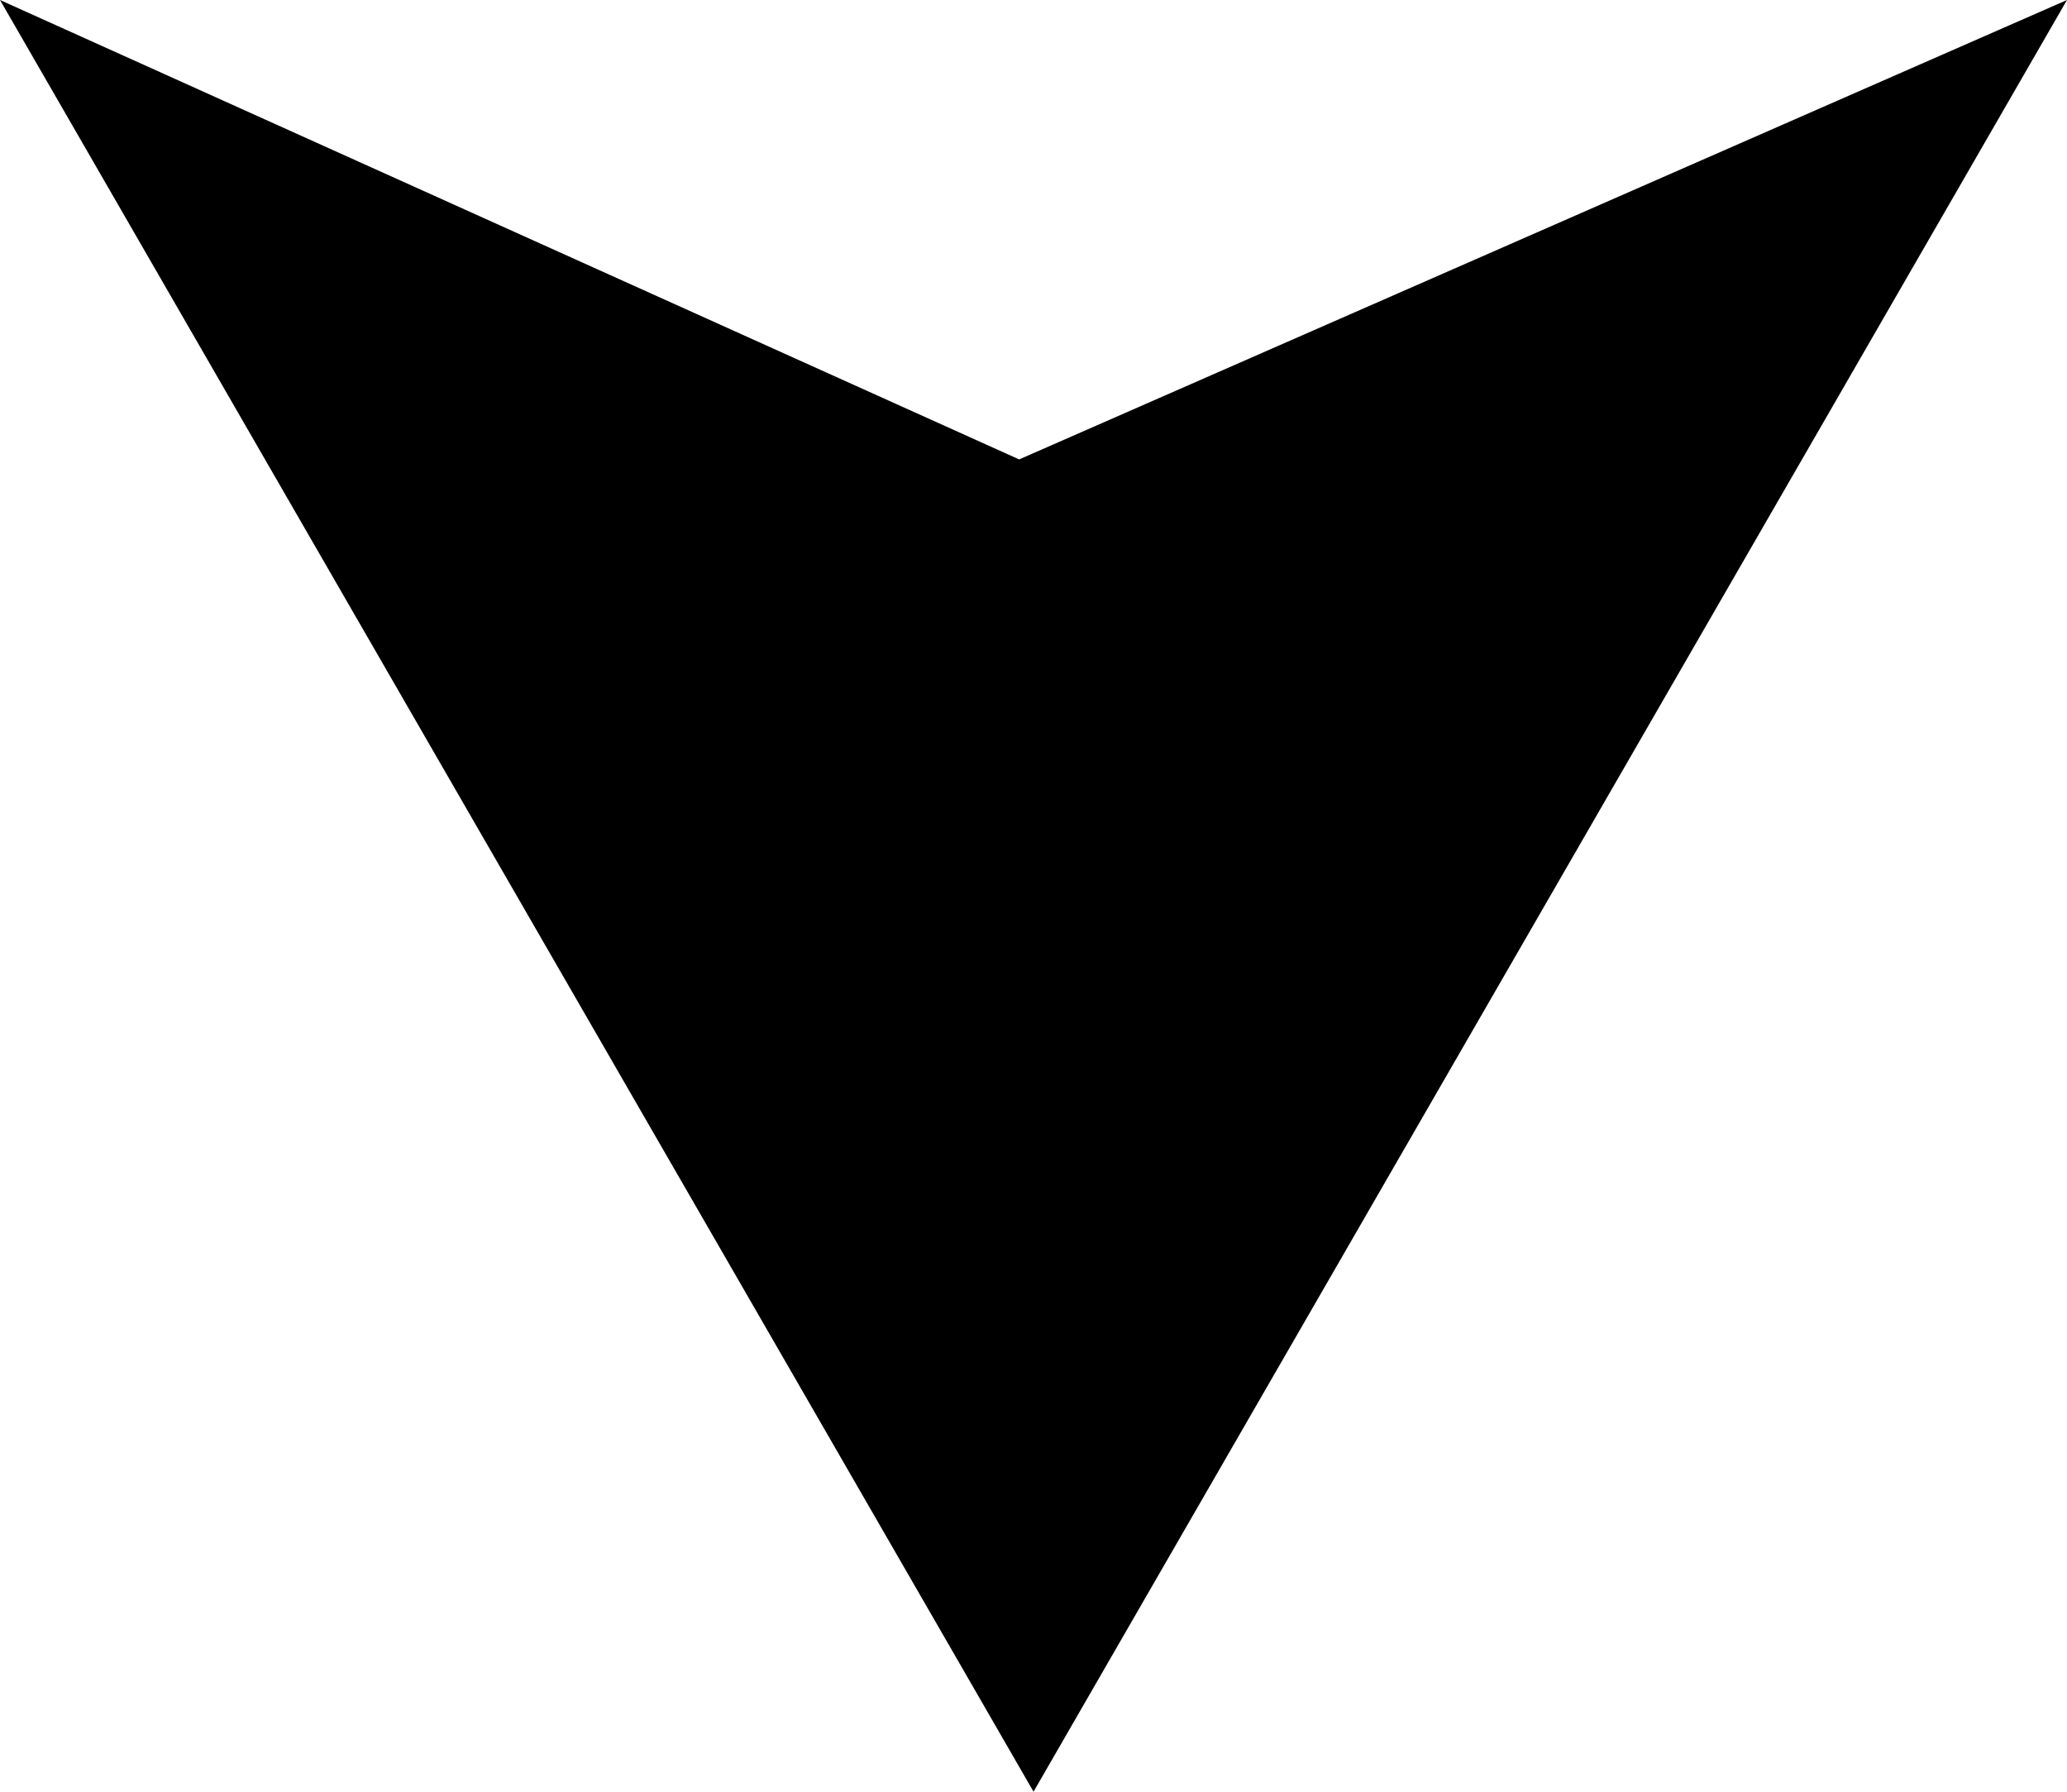 <svg xmlns="http://www.w3.org/2000/svg" width="32.787" height="28.415" viewBox="0 0 32.787 28.415">
  <path id="パス_144" data-name="パス 144" d="M16.393,0,32.787,28.415,16.621,21.129,0,28.415Z" transform="translate(32.787 28.415) rotate(180)"/>
</svg>
